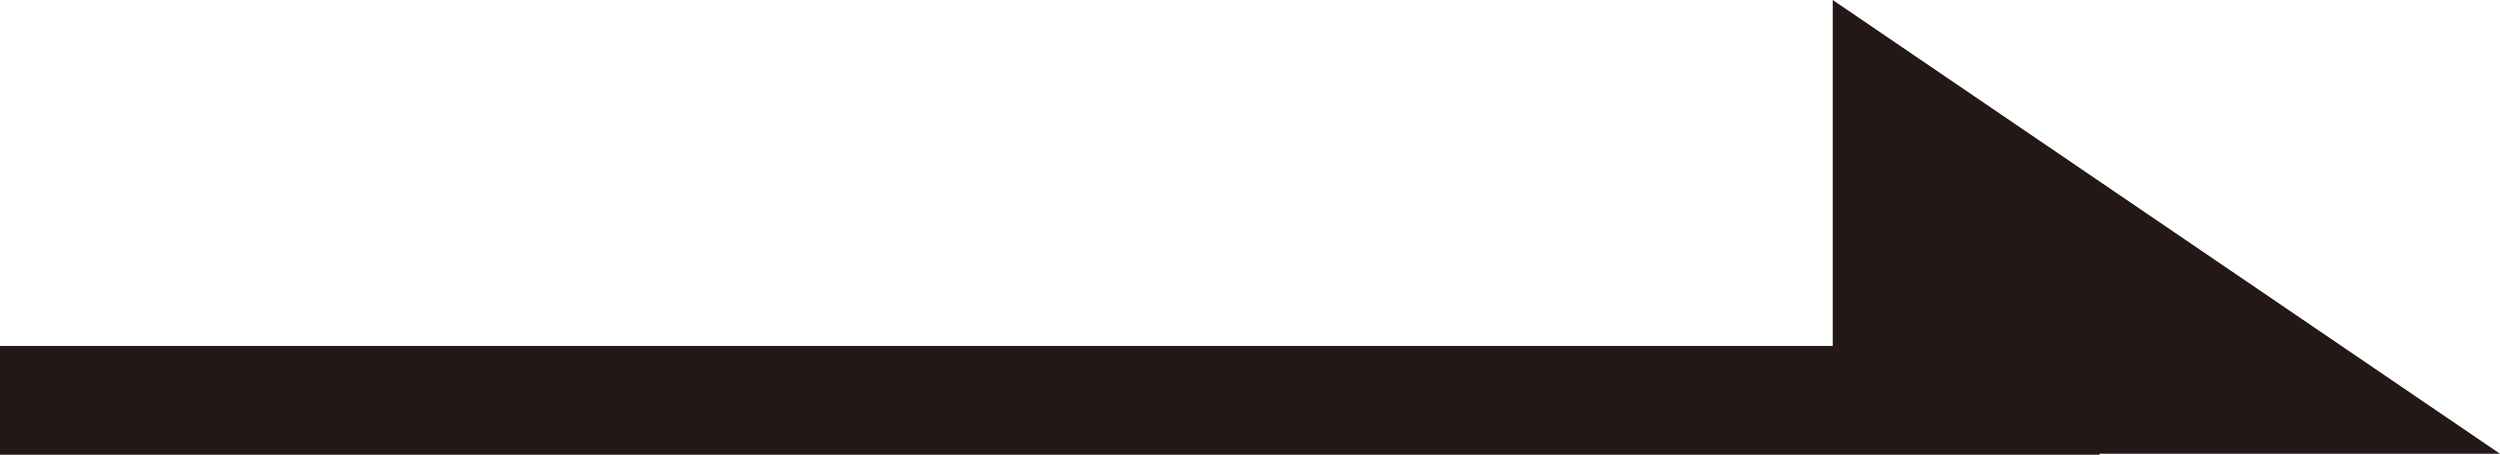 <?xml version="1.0" encoding="UTF-8"?><svg id="_レイヤー_2" xmlns="http://www.w3.org/2000/svg" width="27.549" height="5.011" viewBox="0 0 27.549 5.011"><defs><style>.cls-1{fill:#231815;stroke-width:0px;}</style></defs><g id="_中"><polygon class="cls-1" points="27.549 5 20.196 0 20.196 3.812 0 3.812 0 5.011 23.137 5.011 23.137 5 27.549 5"/></g></svg>